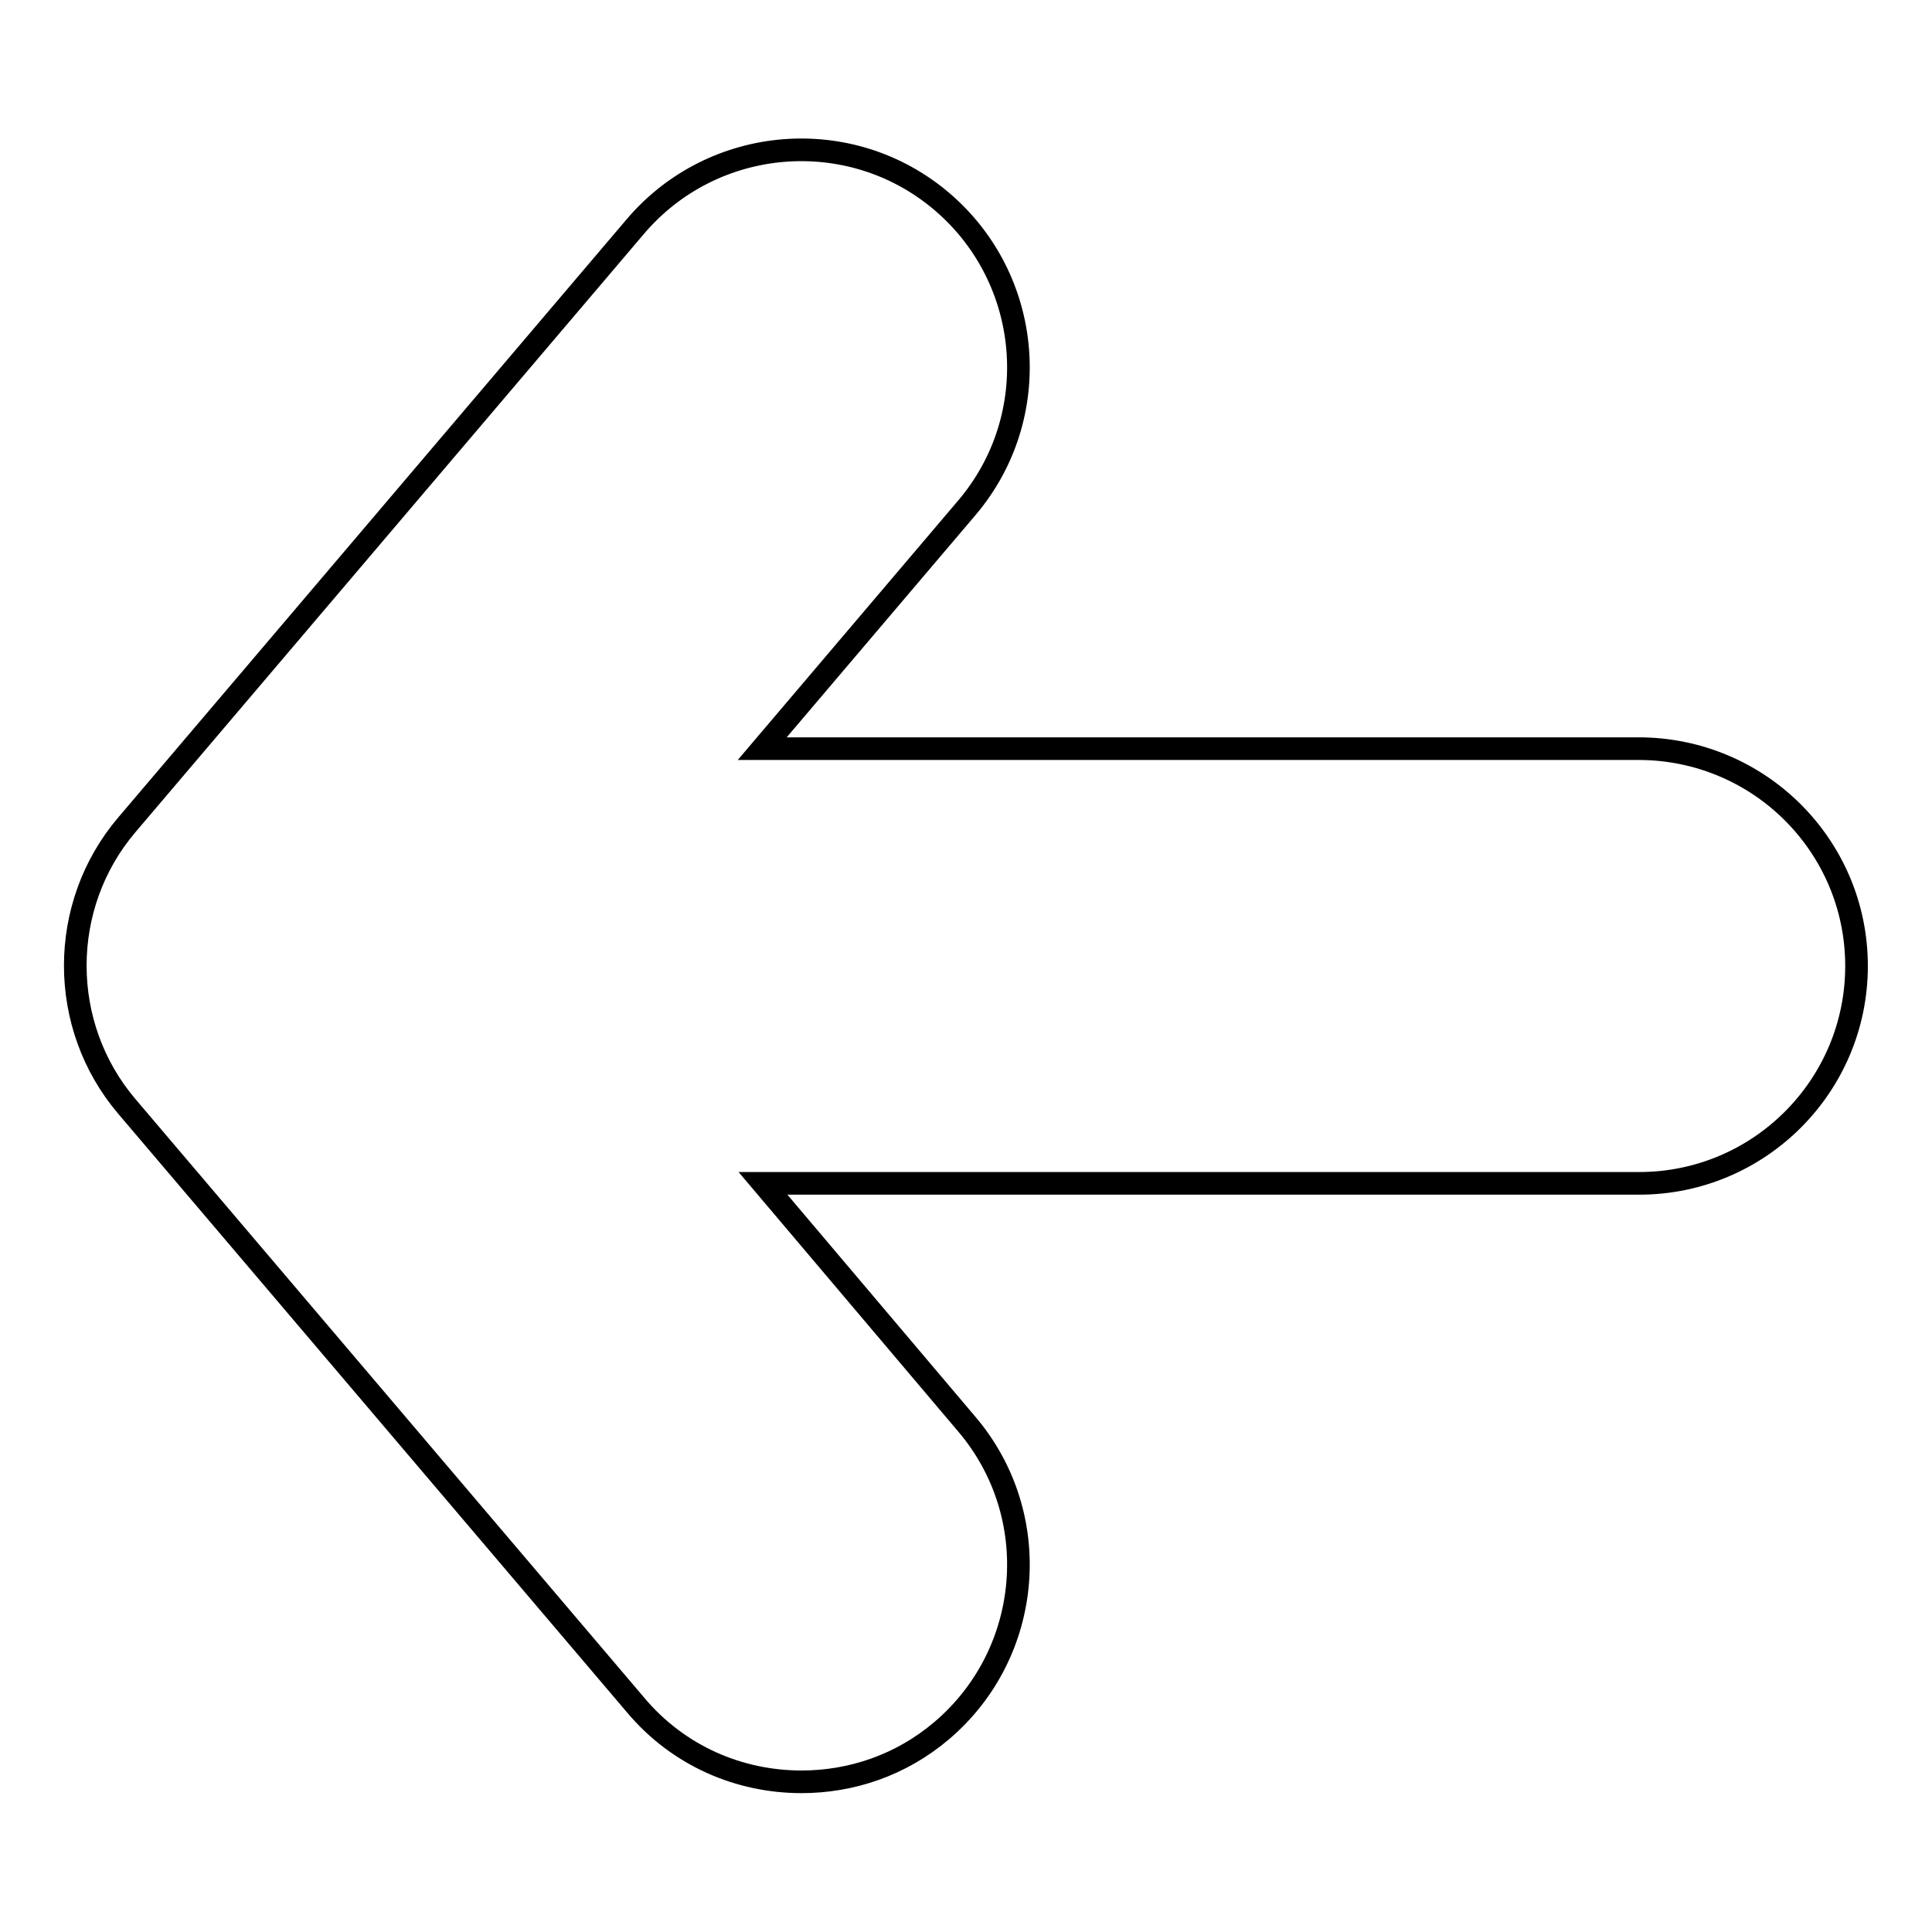 <?xml version="1.0" encoding="utf-8"?>
<!-- Svg Vector Icons : http://www.onlinewebfonts.com/icon -->
<!DOCTYPE svg PUBLIC "-//W3C//DTD SVG 1.1//EN" "http://www.w3.org/Graphics/SVG/1.1/DTD/svg11.dtd">
<svg version="1.1" xmlns="http://www.w3.org/2000/svg" xmlns:xlink="http://www.w3.org/1999/xlink" x="0px" y="0px" viewBox="0 0 256 256" enable-background="new 0 0 256 256" xml:space="preserve">
<g><g><g><path stroke-width="3" fill-opacity="0" stroke="#000000"  d="M246,128c0,15.9-12.9,28.8-28.8,28.8H101.1l27,31.9c10.3,12.1,8.8,30.3-3.3,40.6c-5.4,4.6-12,6.8-18.6,6.8c-8.2,0-16.3-3.4-22-10.2l-67.4-79.3c-9.1-10.7-9.1-26.6,0-37.3L84.2,30c10.3-12.1,28.5-13.6,40.6-3.3s13.6,28.5,3.3,40.6l-27.1,31.9h116.1C233.1,99.2,246,112.1,246,128z"/></g><g></g><g></g><g></g><g></g><g></g><g></g><g></g><g></g><g></g><g></g><g></g><g></g><g></g><g></g><g></g></g></g>
</svg>